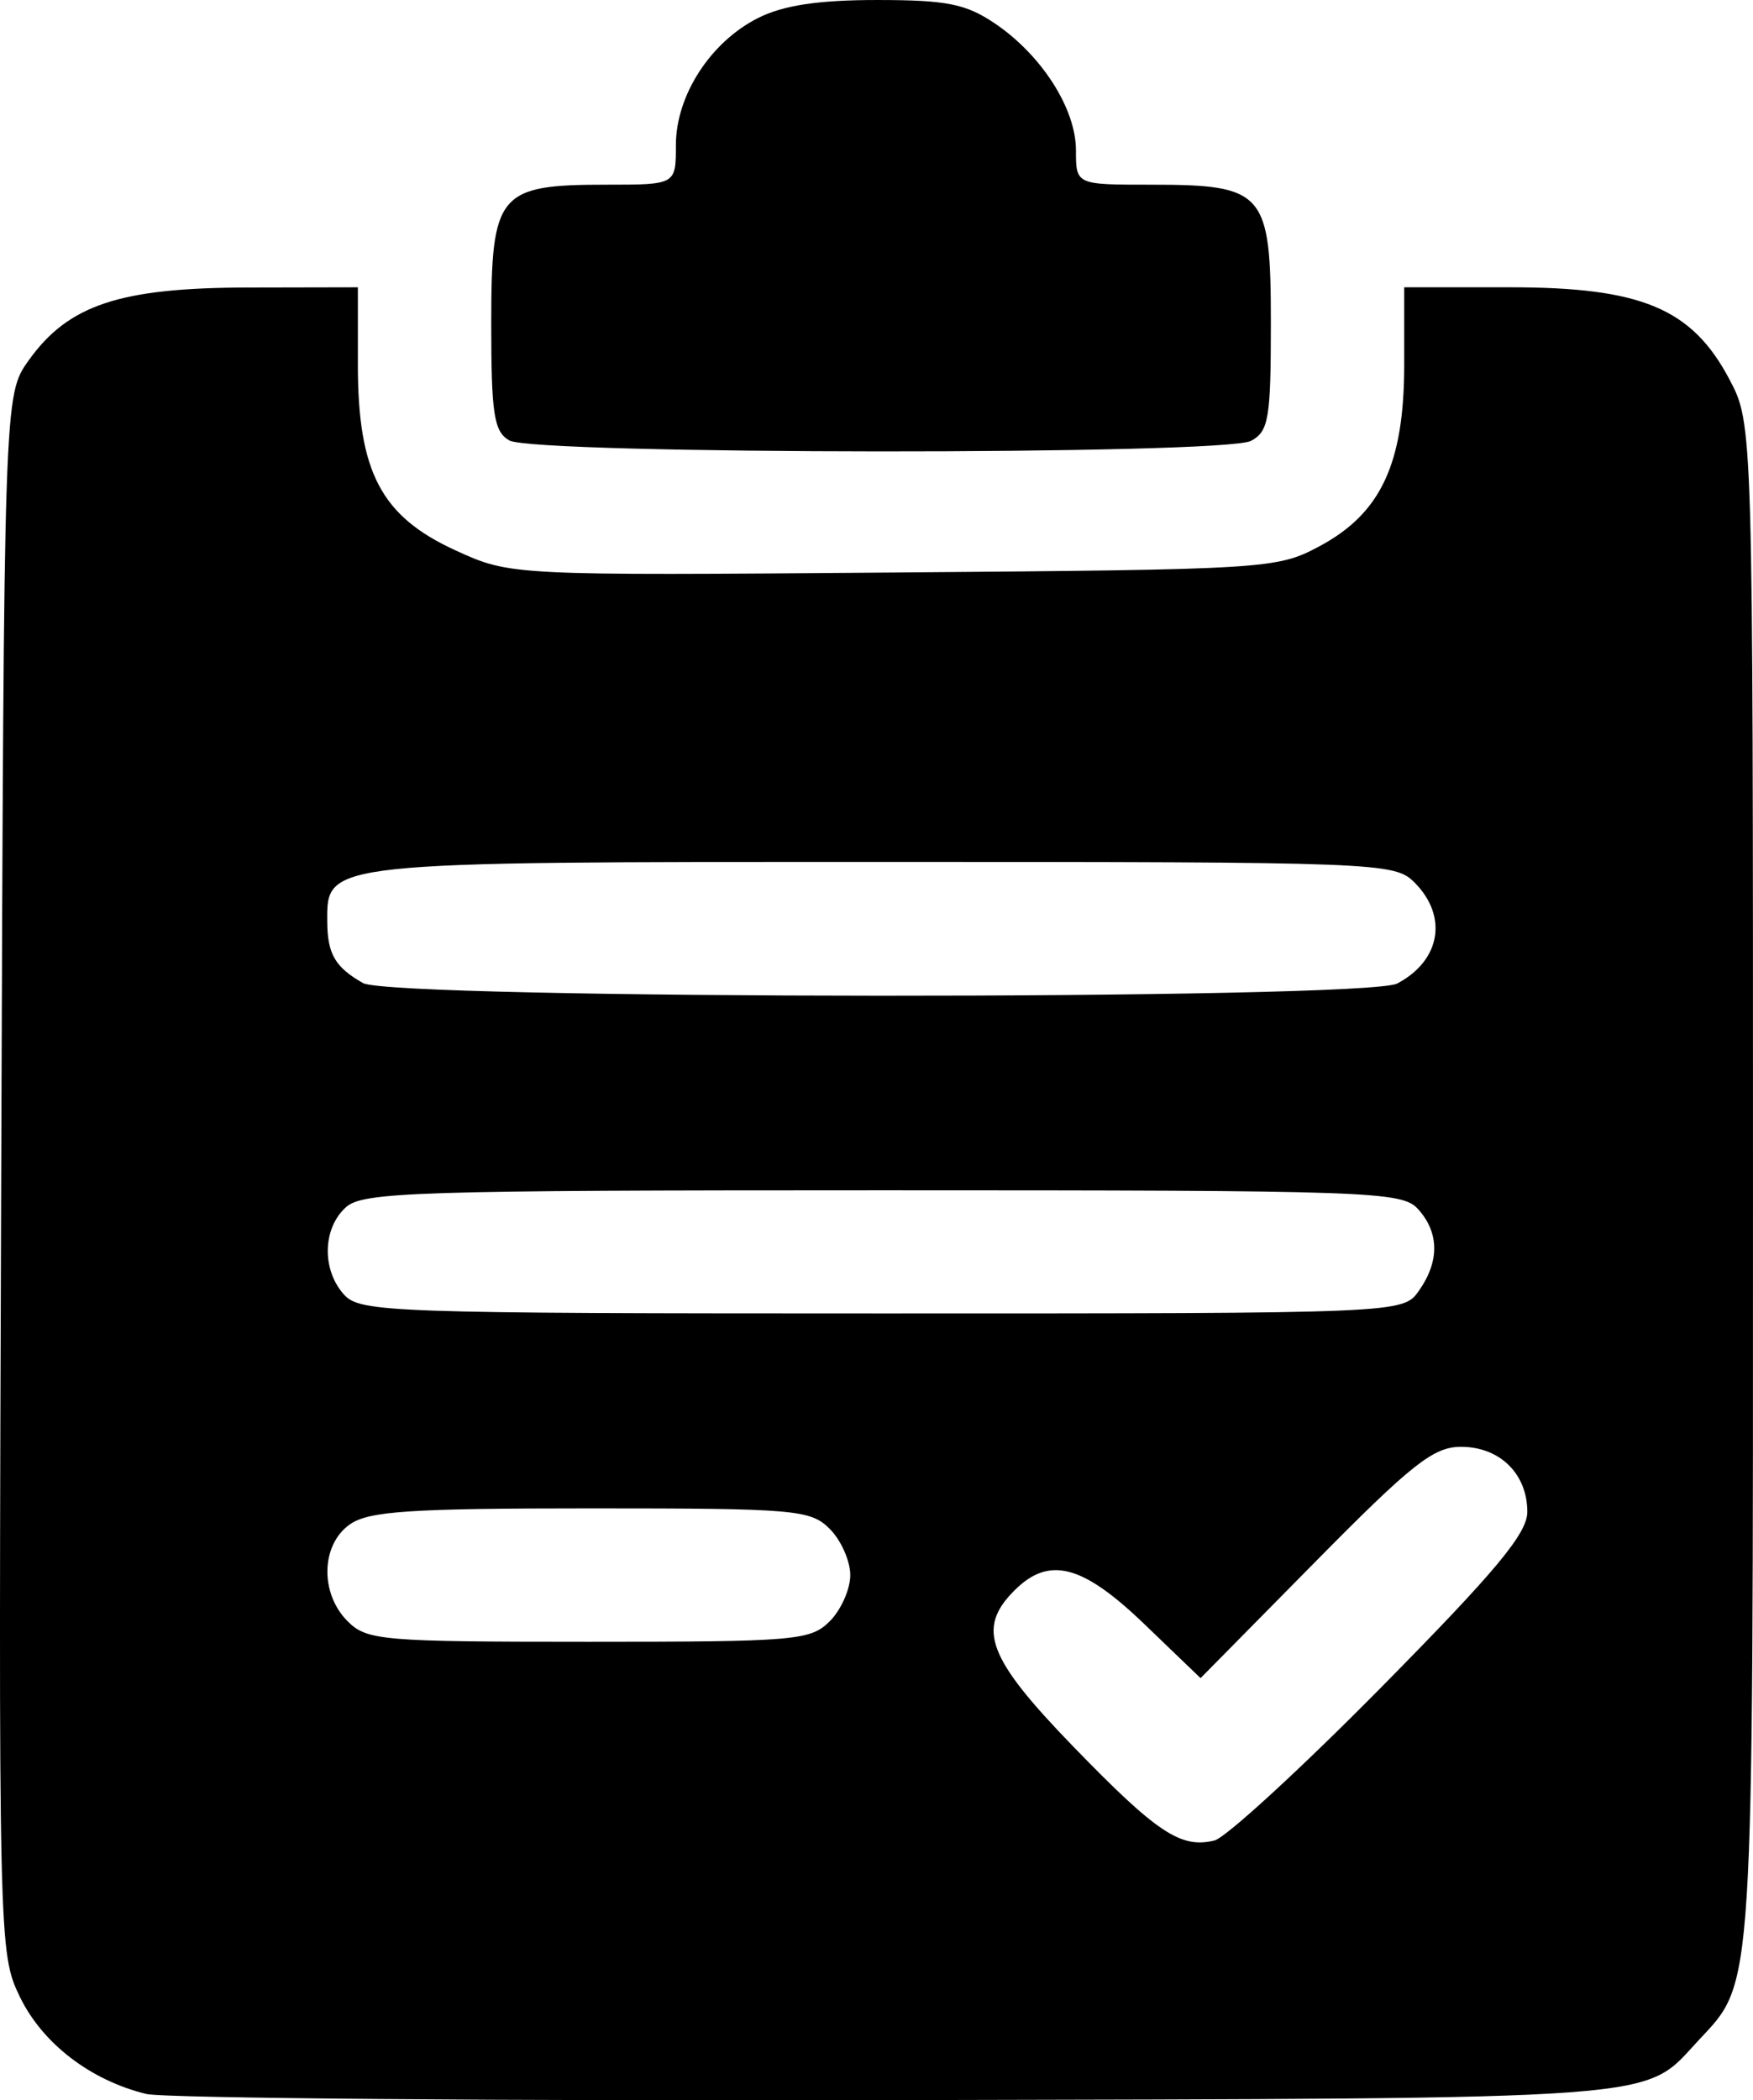 <?xml version="1.0" encoding="UTF-8" standalone="no"?>
<!-- Created with Inkscape (http://www.inkscape.org/) -->

<svg
   version="1.1"
   id="svg1"
   width="227.85"
   height="272.911"
   viewBox="0 0 227.85 272.911"
   xmlns="http://www.w3.org/2000/svg"
   xmlns:svg="http://www.w3.org/2000/svg">
  <defs
     id="defs1" />
  <g
     id="g1"
     transform="translate(-137.701,-76.391)">
    <path
       style="fill:#000000"
       d="m 156.695,348.476 c -7.242,-1.772 -13.483,-6.567 -16.408,-12.609 -2.761,-5.703 -2.783,-6.669 -2.428,-106.95 0.358,-101.195 0.358,-101.195 3.559,-105.683 5.155,-7.228 11.819,-9.448 28.465,-9.482 l 14.333,-0.029 v 10.053 c 0,13.955 3.019,19.702 12.671,24.12 7.169,3.282 7.169,3.282 56.916,2.888 48.747,-0.386 49.86,-0.455 55.396,-3.412 7.995,-4.271 11.018,-10.746 11.018,-23.596 v -10.053 h 13.79 c 17.053,0 23.61,2.751 28.473,11.947 3.07,5.806 3.07,5.806 3.07,104.306 0,106.469 0.171,103.775 -7.064,111.523 -7.38,7.905 -2.468,7.538 -104.27,7.781 -51.333,0.122 -95.218,-0.239 -97.522,-0.802 z m 160.522,-52.825 c 14.931,-15.119 19,-20.005 19,-22.812 0,-4.939 -3.579,-8.449 -8.614,-8.449 -3.586,0 -6.369,2.197 -19.028,15.029 l -14.828,15.029 -7.314,-7.029 c -8.061,-7.746 -12.382,-8.863 -16.882,-4.362 -4.949,4.949 -3.502,8.778 7.667,20.298 10.855,11.196 13.959,13.26 18.333,12.19 1.467,-0.359 11.217,-9.31 21.667,-19.892 z m -71.667,-8.595 c 1.467,-1.467 2.667,-4.167 2.667,-6 0,-1.833 -1.2,-4.533 -2.667,-6 -2.5,-2.5 -4.444,-2.667 -31.037,-2.667 -23.519,0 -28.877,0.355 -31.333,2.076 -3.771,2.641 -3.92,8.967 -0.297,12.591 2.501,2.501 4.444,2.667 31.333,2.667 26.889,0 28.832,-0.165 31.333,-2.667 z m 76.591,-42.963 c 2.681,-3.827 2.635,-7.542 -0.131,-10.598 -2.082,-2.301 -6.003,-2.438 -69.562,-2.438 -60.803,0 -67.592,0.215 -69.793,2.207 -3.036,2.748 -3.146,8.135 -0.232,11.355 2.083,2.301 6.014,2.438 69.924,2.438 67.718,0 67.718,0 69.793,-2.963 z m -2.837,-39.903 c 5.651,-2.975 6.637,-8.742 2.246,-13.134 -2.595,-2.595 -4.444,-2.667 -69.037,-2.667 -72.821,0 -72.321,-0.054 -72.276,7.742 0.024,4.226 1.021,5.942 4.646,7.998 3.8,2.155 130.334,2.212 134.421,0.06 z M 203.884,133.615 c -1.985,-1.156 -2.333,-3.426 -2.333,-15.217 0,-16.933 0.895,-18.009 14.963,-18.009 9.037,0 9.037,0 9.037,-5.136 0,-6.461 4.5,-13.417 10.693,-16.528 3.274,-1.645 7.82,-2.332 15.443,-2.333 9.031,-0.002 11.541,0.495 15.302,3.03 6.094,4.107 10.562,11.086 10.562,16.499 0,4.469 0,4.469 9.703,4.469 14.825,0 15.63,0.928 15.63,18.029 0,12.356 -0.283,14.029 -2.579,15.258 -3.479,1.862 -93.218,1.806 -96.421,-0.06 z"
       id="path1" />
  </g>
</svg>
